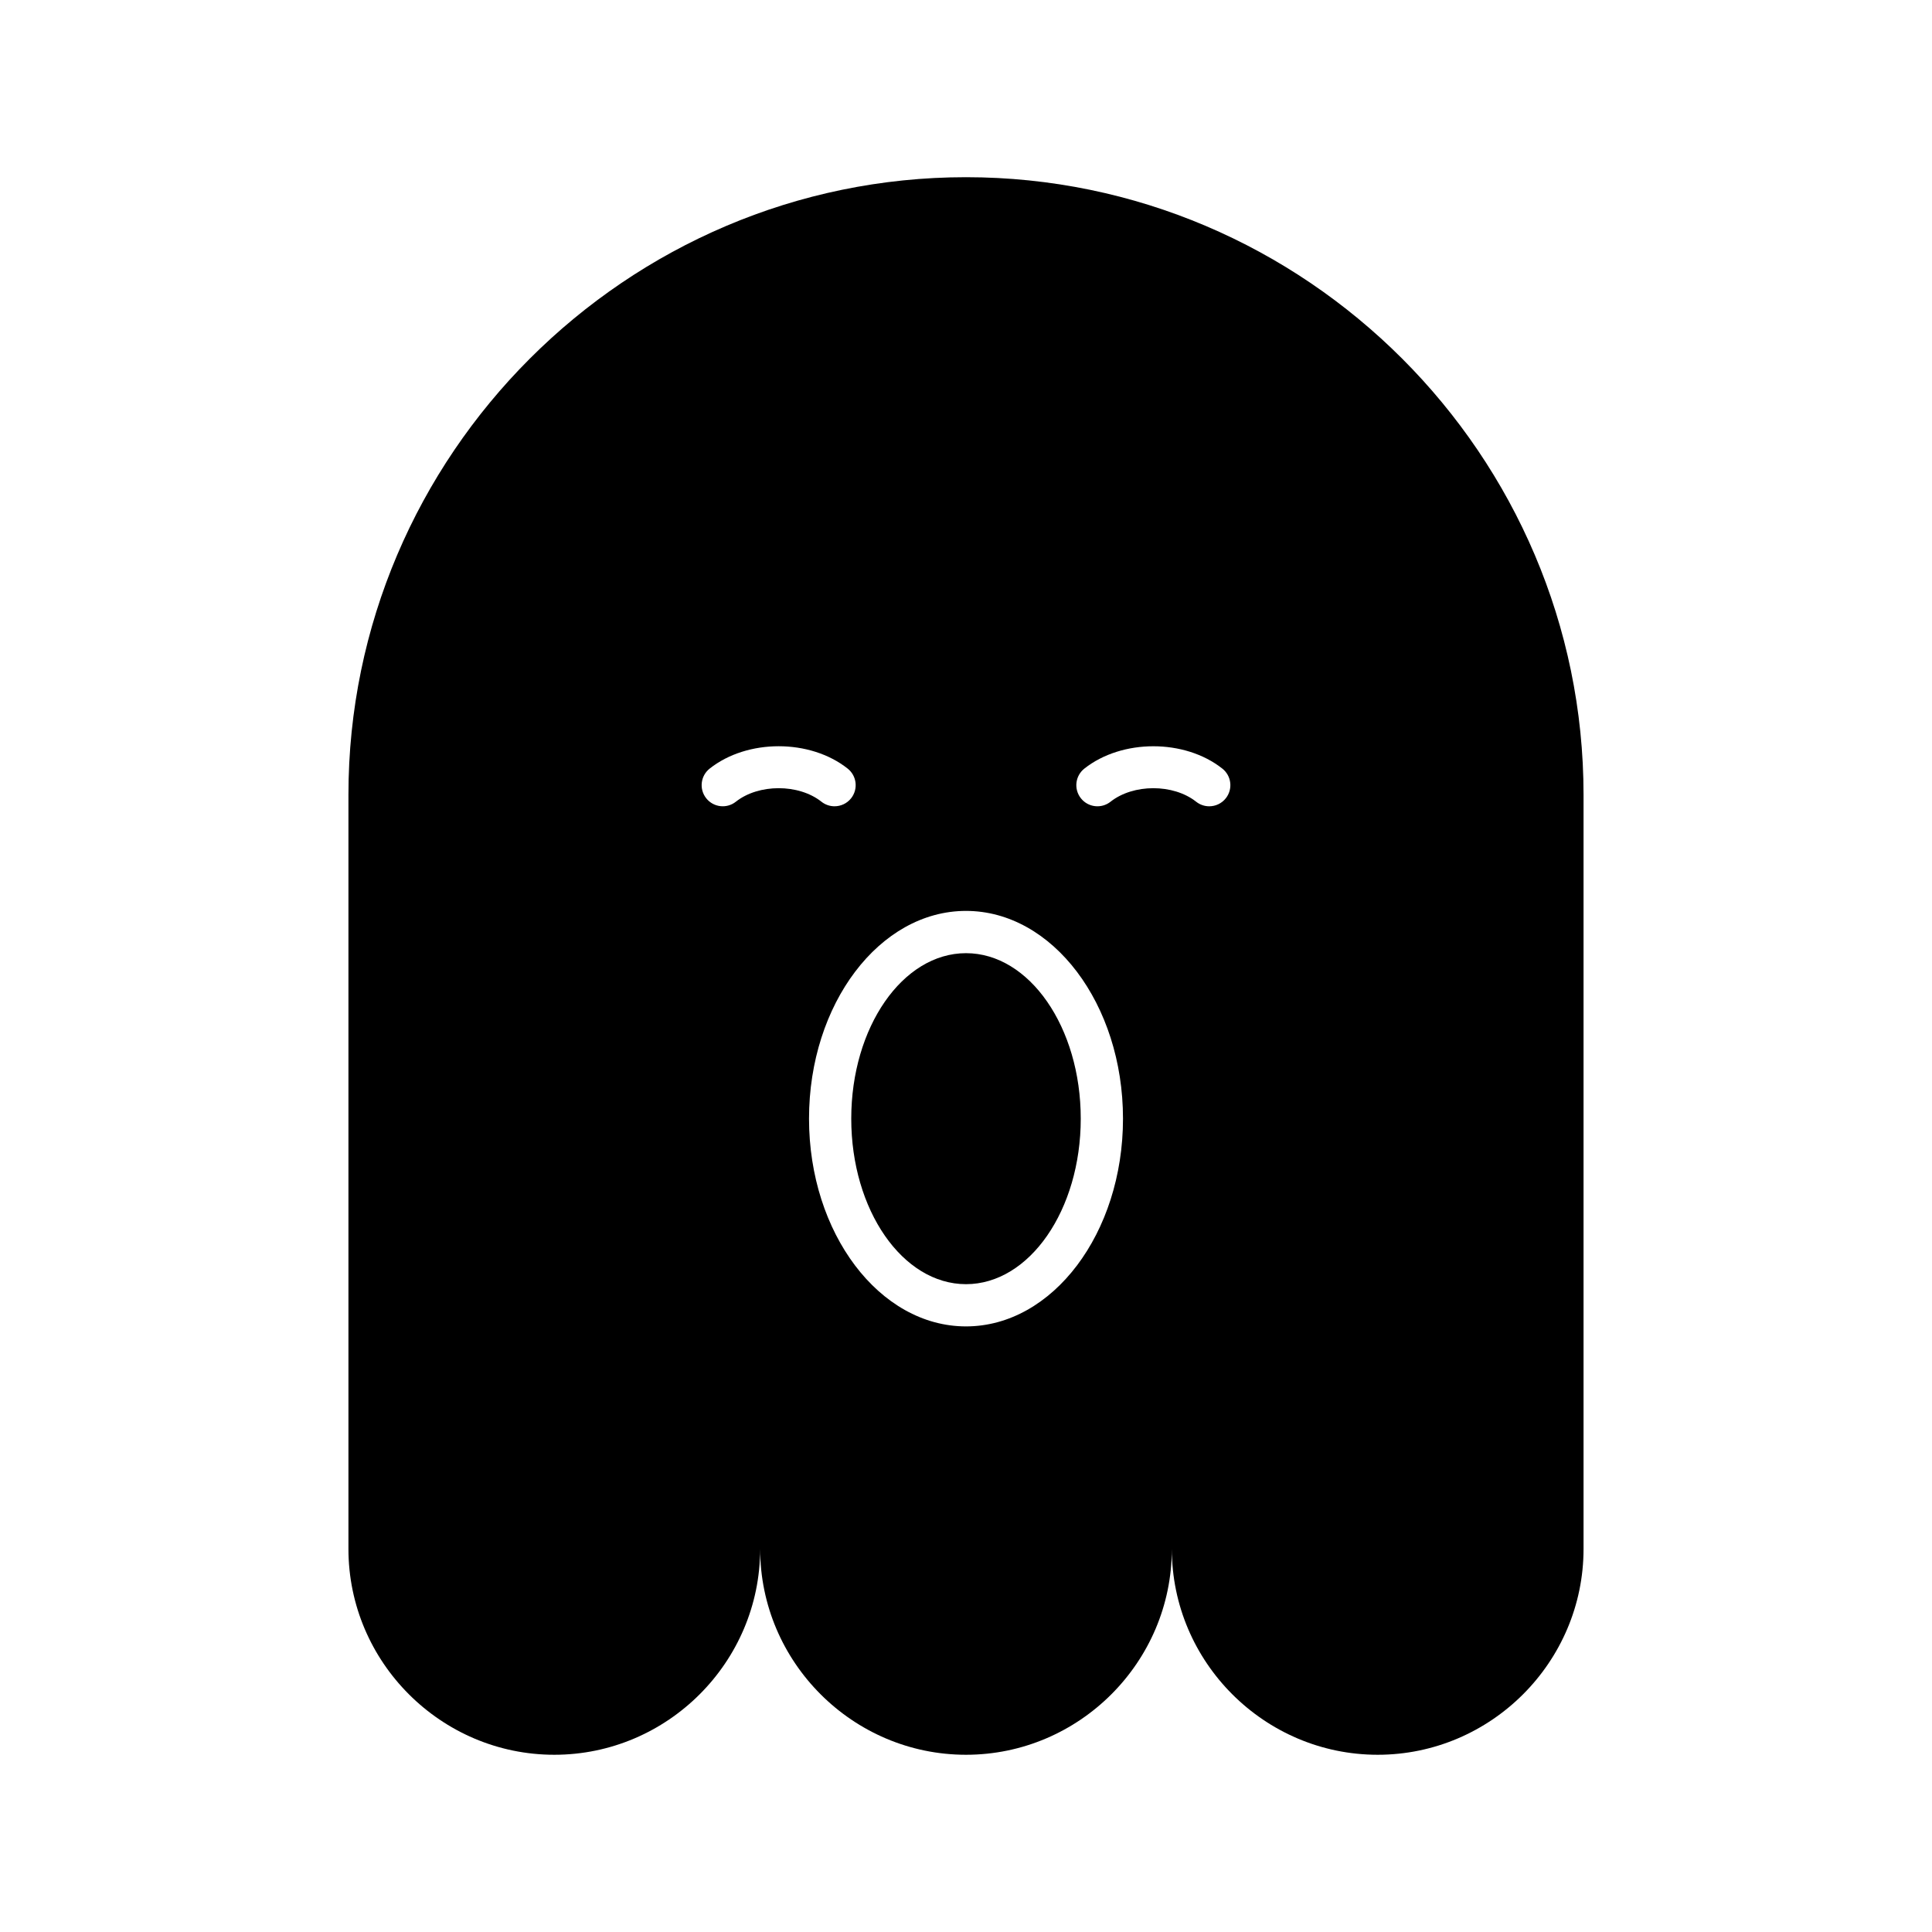 <?xml version="1.0" encoding="UTF-8"?>
<!-- Uploaded to: SVG Repo, www.svgrepo.com, Generator: SVG Repo Mixer Tools -->
<svg fill="#000000" width="800px" height="800px" version="1.1" viewBox="144 144 512 512" xmlns="http://www.w3.org/2000/svg">
 <g>
  <path d="m430.41 440.46c0 24.223-13.617 43.859-30.41 43.859s-30.41-19.637-30.41-43.859c0-24.223 13.617-43.859 30.41-43.859s30.41 19.637 30.41 43.859"/>
  <path d="m400 190.96c-90.012 0-163.66 73.645-163.66 163.66v199.86c0 30.004 24.547 54.551 54.555 54.551 30.004 0 54.551-24.547 54.551-54.551 0 30.004 24.547 54.551 54.551 54.551s54.551-24.547 54.551-54.551c0 30.004 24.547 54.551 54.551 54.551 30.004 0 54.555-24.547 54.555-54.551v-199.86c0-90.012-73.645-163.66-163.66-163.66zm-60.988 165.5c-2.426 1.926-5.941 1.508-7.859-0.914-1.918-2.426-1.508-5.945 0.918-7.863 9.977-7.898 26.594-7.898 36.57 0.004 2.422 1.918 2.832 5.438 0.914 7.863-1.105 1.395-2.746 2.121-4.394 2.121-1.215 0-2.445-0.395-3.473-1.211-6.035-4.777-16.629-4.777-22.676 0zm60.988 139.05c-22.938 0-41.602-24.699-41.602-55.055 0-30.355 18.66-55.055 41.602-55.055 22.945 0 41.605 24.699 41.605 55.055 0 30.355-18.664 55.055-41.605 55.055zm68.852-139.96c-1.105 1.398-2.738 2.125-4.394 2.125-1.215 0-2.438-0.395-3.465-1.207-6.059-4.785-16.641-4.781-22.688-0.004-2.434 1.926-5.949 1.508-7.859-0.914-1.918-2.426-1.508-5.945 0.918-7.863 9.973-7.887 26.59-7.898 36.57 0.004 2.426 1.914 2.836 5.434 0.918 7.859z"/>
 </g>
</svg>